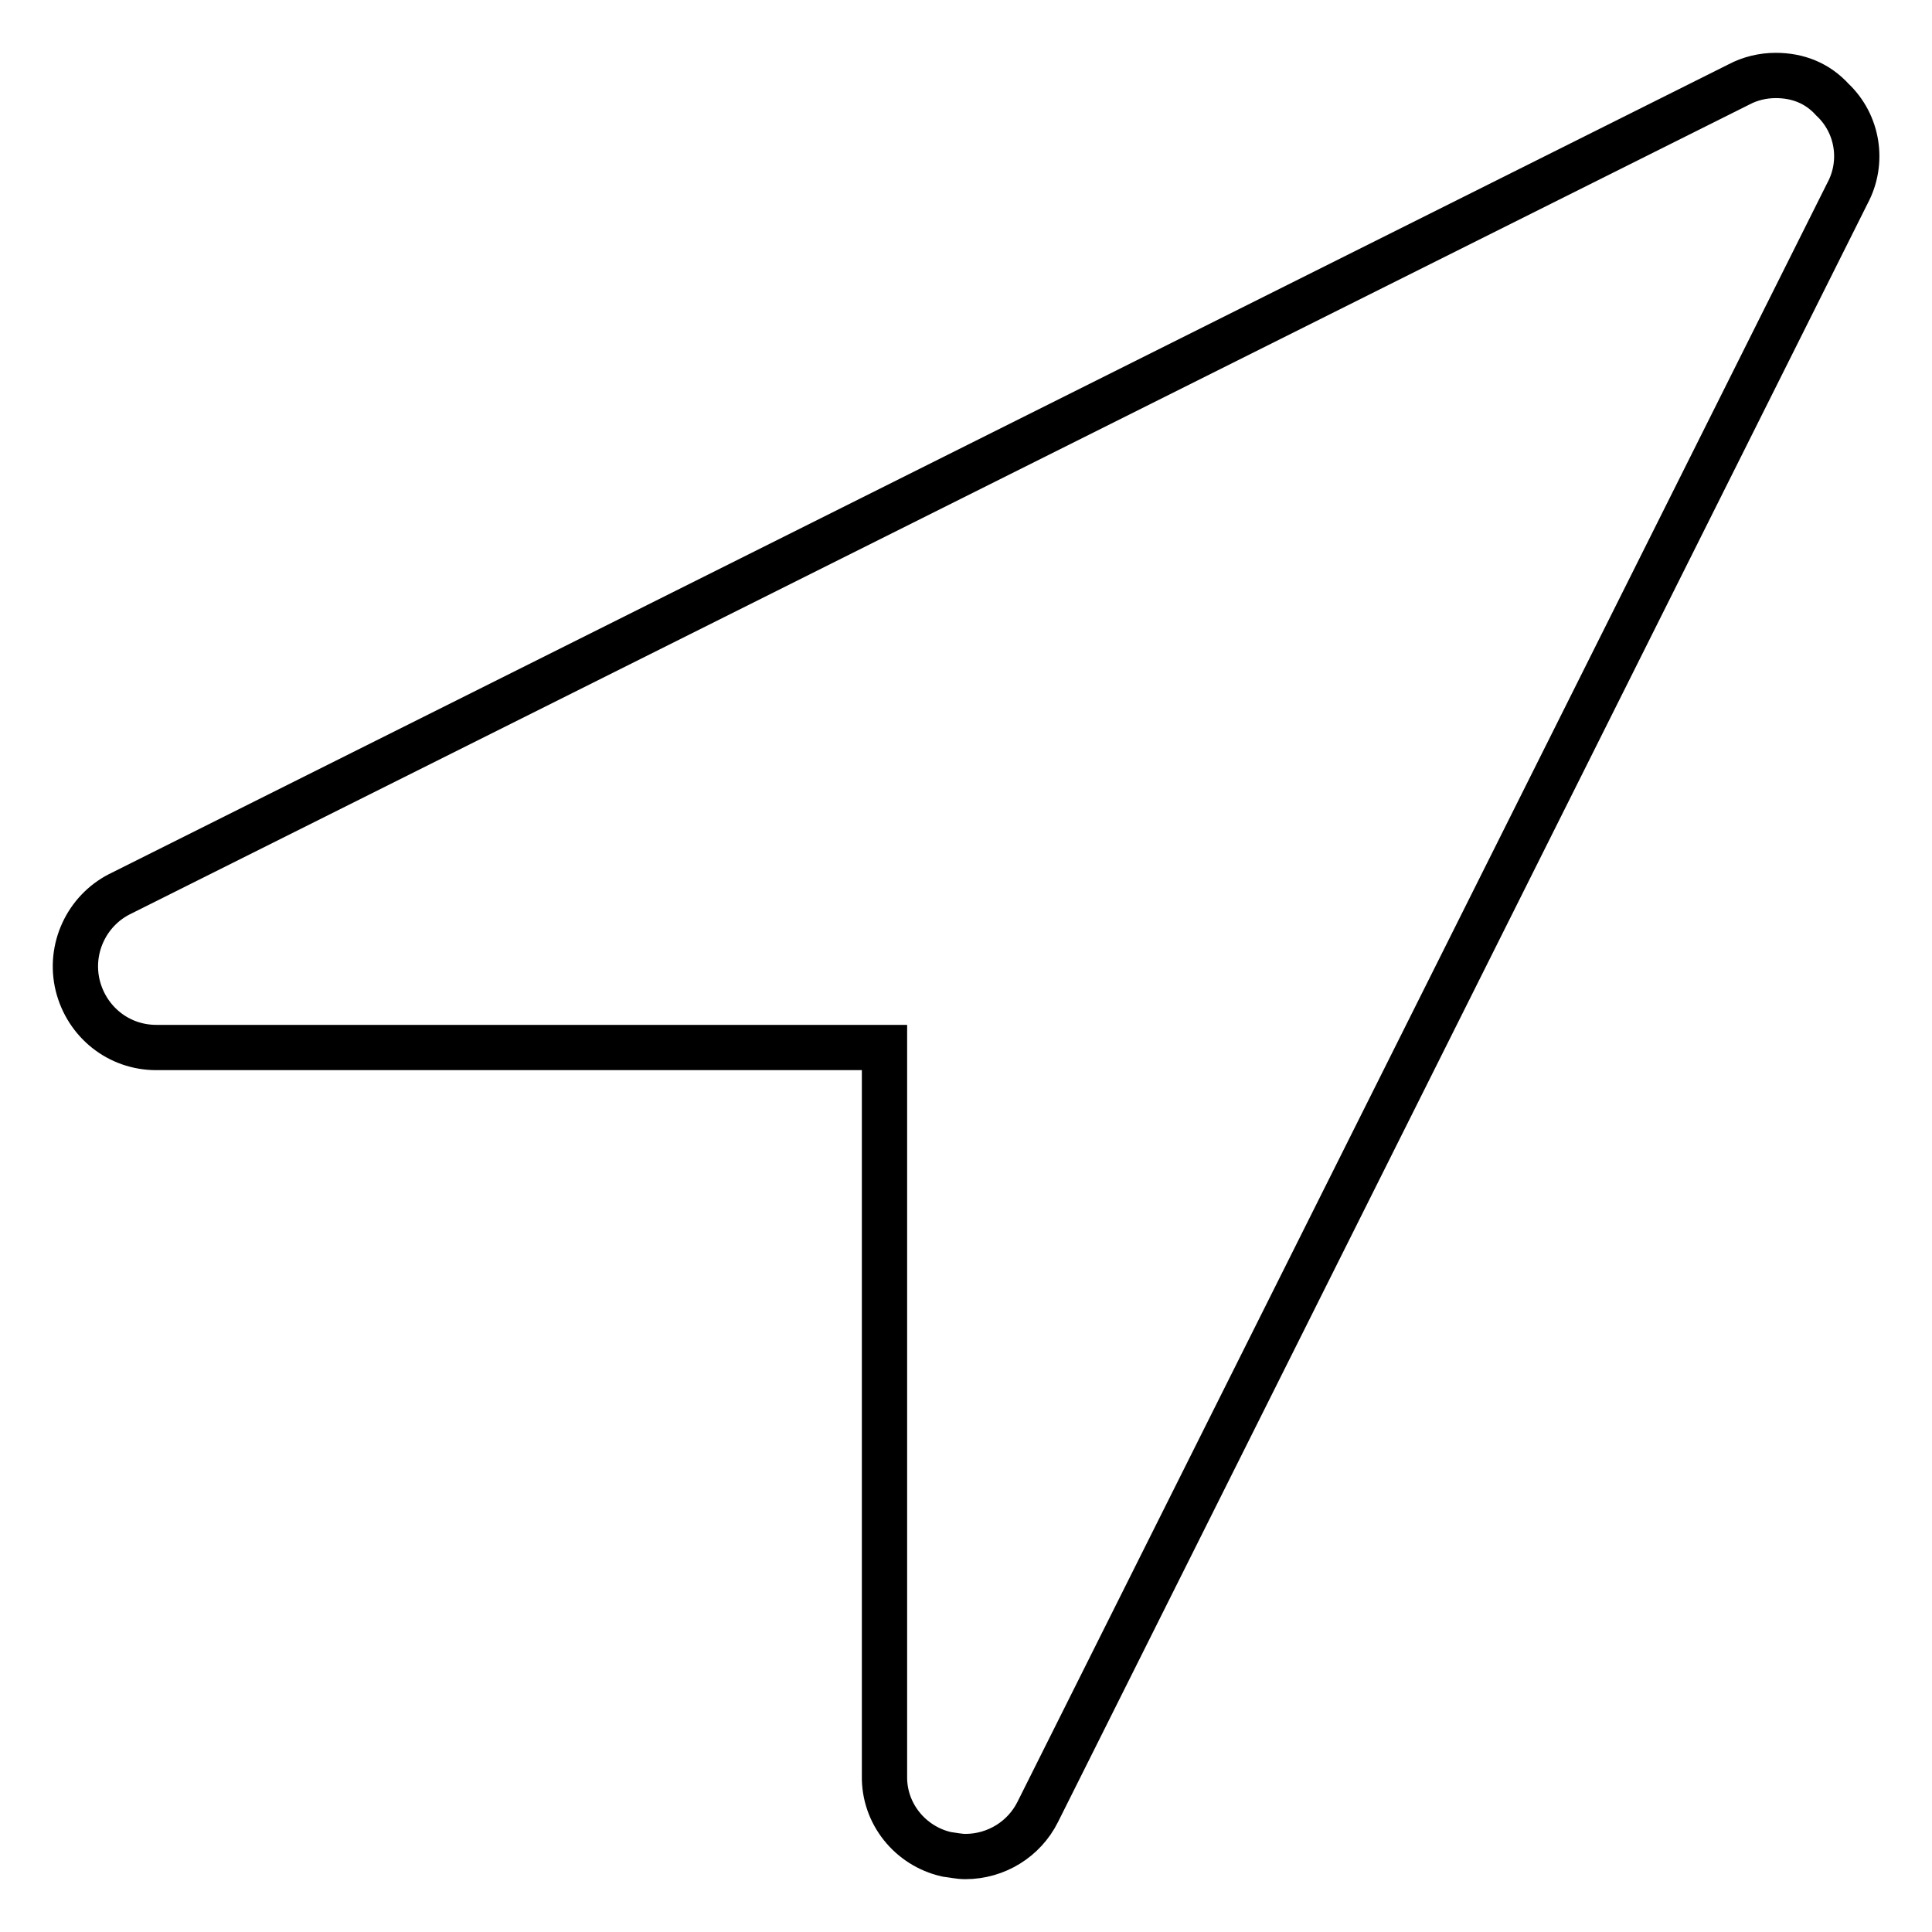 <?xml version="1.0" encoding="utf-8"?>
<!-- Svg Vector Icons : http://www.onlinewebfonts.com/icon -->
<!DOCTYPE svg PUBLIC "-//W3C//DTD SVG 1.1//EN" "http://www.w3.org/Graphics/SVG/1.1/DTD/svg11.dtd">
<svg version="1.1" xmlns="http://www.w3.org/2000/svg" xmlns:xlink="http://www.w3.org/1999/xlink" x="0px" y="0px" viewBox="0 0 256 256" enable-background="new 0 0 256 256" xml:space="preserve">
<g> <path stroke-width="6" fill-opacity="0" stroke="#000000"  d="M244.8,25.6L137.5,240.1c-1.8,3.6-5.5,5.9-9.6,5.9c-0.8,0-1.7-0.2-2.5-0.3c-4.8-1.1-8.3-5.4-8.2-10.4v-96.5 H20.7c-5,0-9.2-3.4-10.4-8.2c-1.2-4.9,1.2-9.9,5.5-12.1L230.4,11.2c1.5-0.8,3.2-1.2,4.9-1.2c2.9,0,5.5,1,7.5,3.2 C246.2,16.4,247,21.5,244.8,25.6L244.8,25.6z"/></g>
</svg>